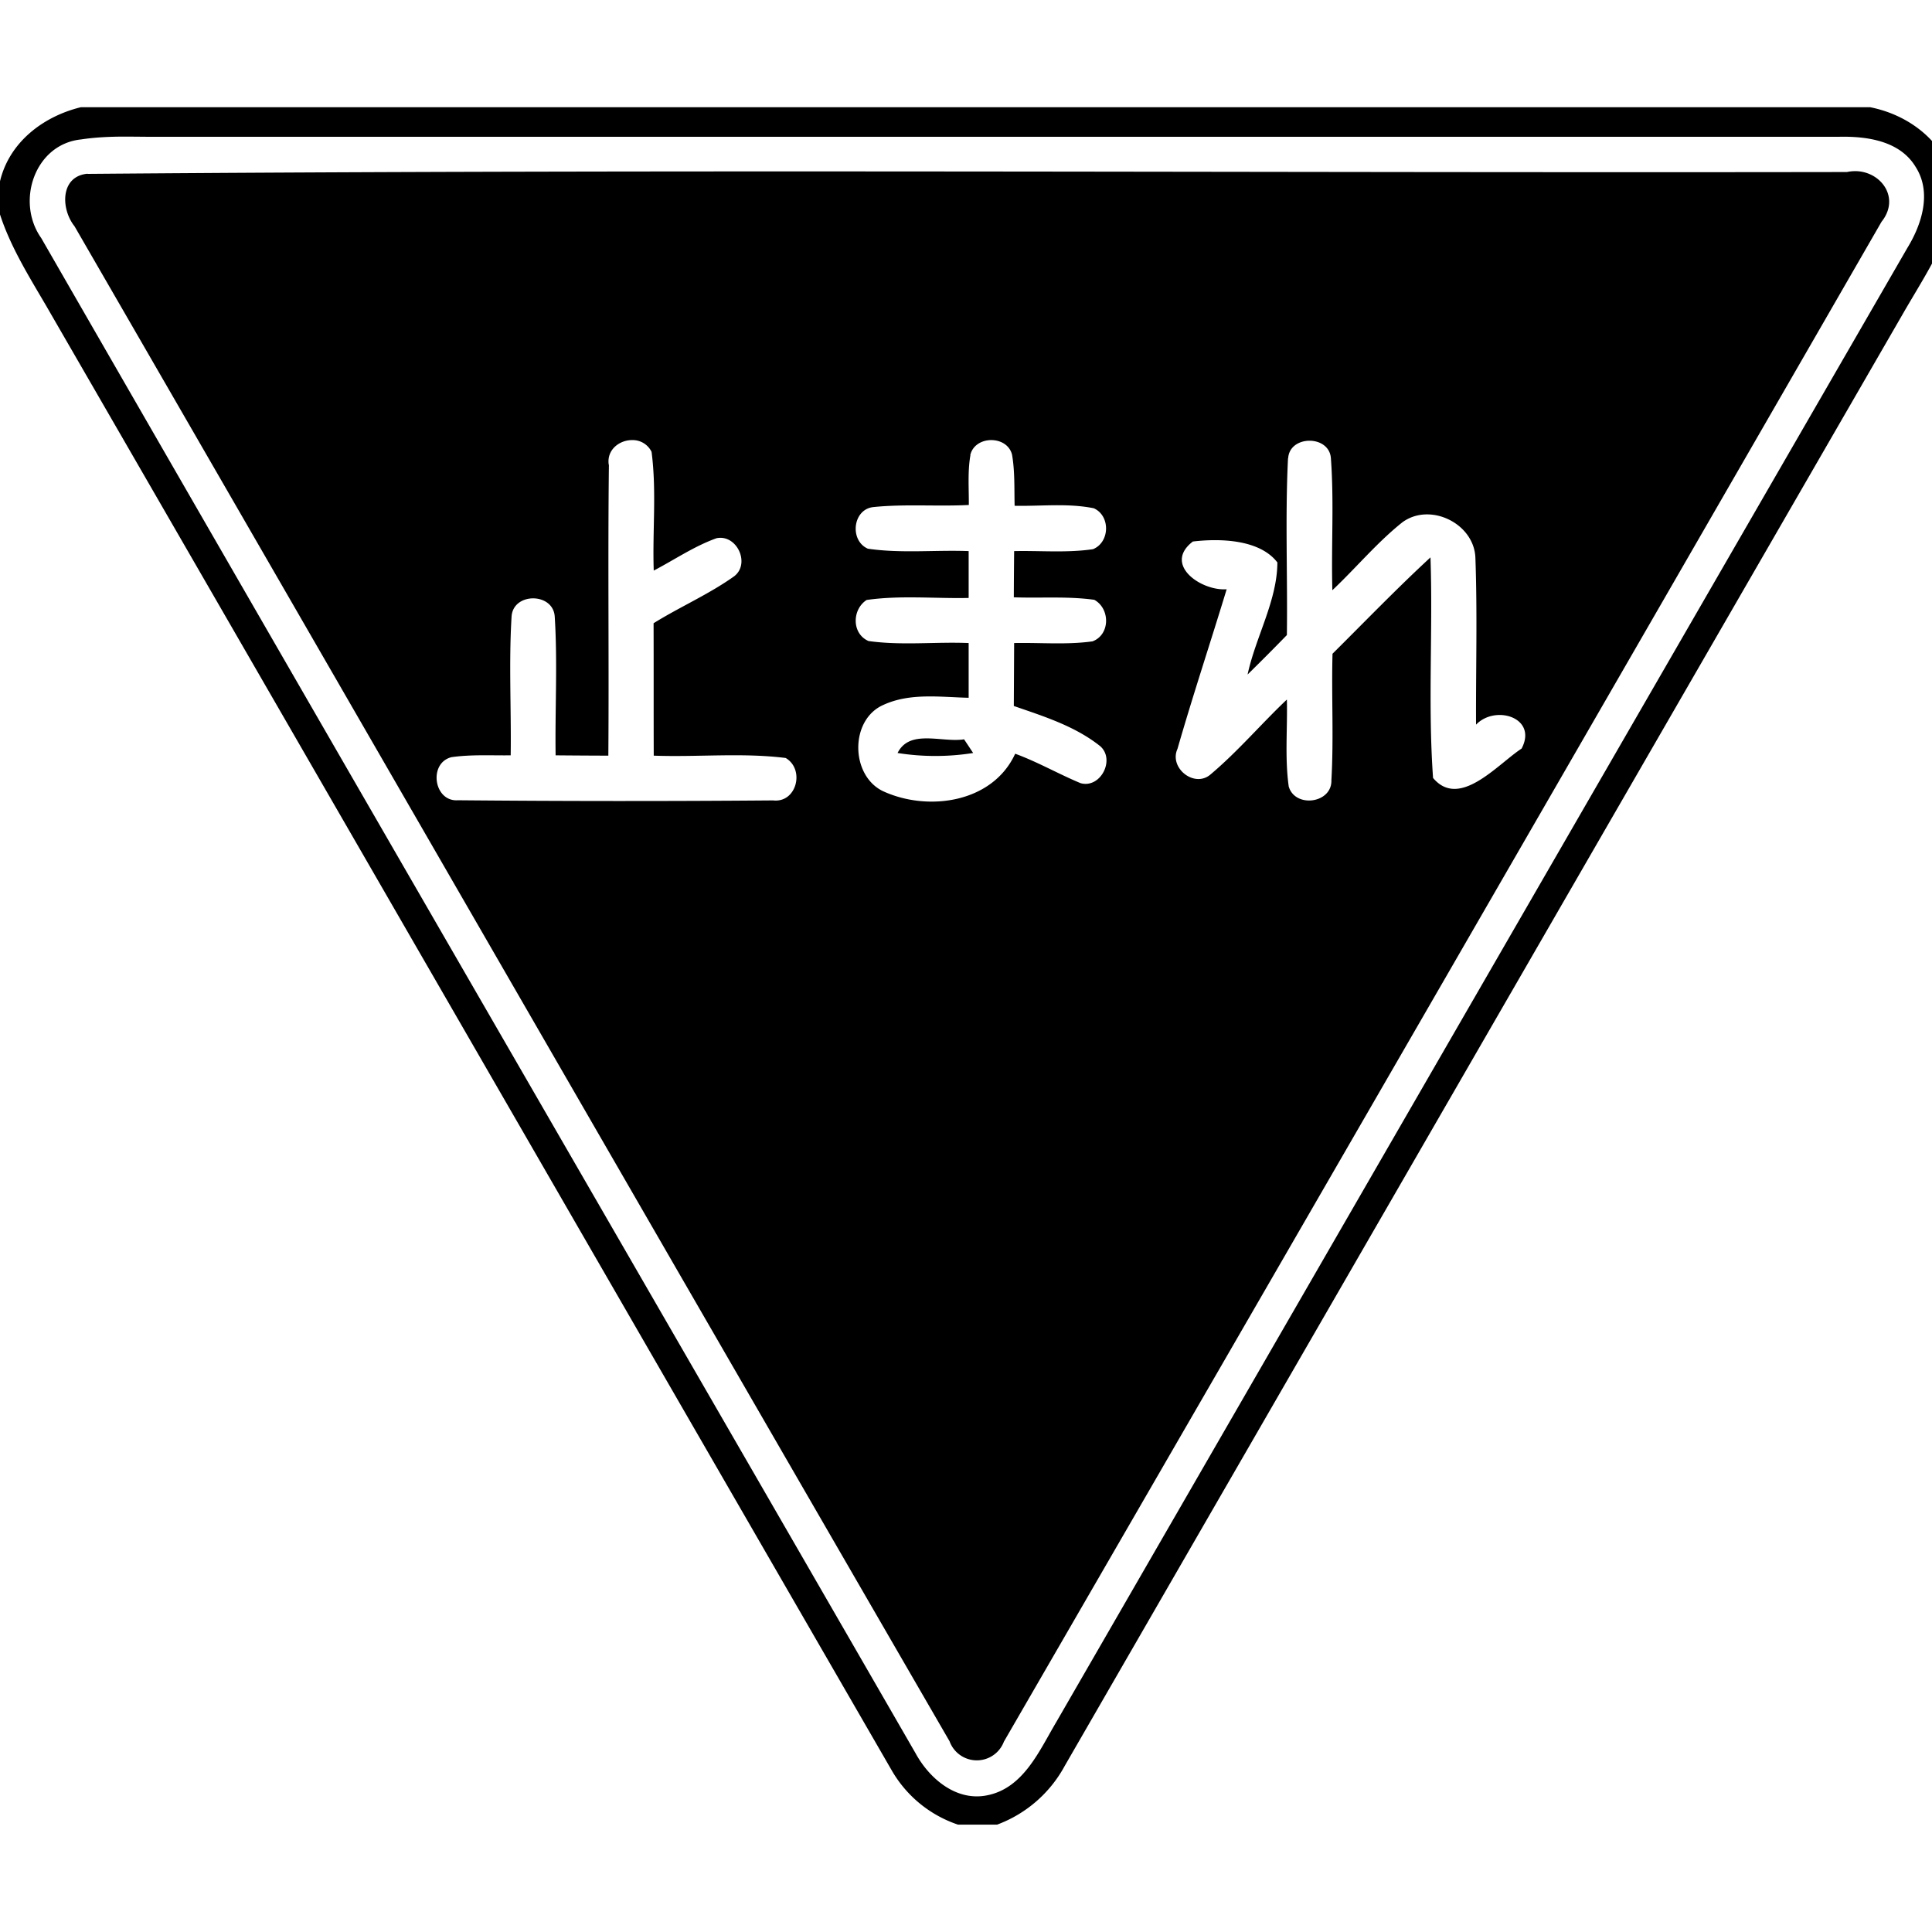 <svg xmlns="http://www.w3.org/2000/svg" width="24" height="24"><path d="M1.004 1.332c-.466.114-.888.433-1.004.92v.412c.131.402.356.763.568 1.125C4.073 9.856 7.571 15.924 11.076 21.99a1.5 1.5 0 0 0 .824.676h.487a1.58 1.58 0 0 0 .838-.727q5.204-9.018 10.41-18.035c.233-.406.499-.798.63-1.252v-.435c-.14-.476-.56-.791-1.033-.885zm.521.365c.173 0 .347.004.52.002h20.803c.345-.007.754.05.949.375.202.315.078.71-.102 1.004q-5.288 9.156-10.574 18.315c-.212.357-.408.823-.863.91-.382.075-.714-.21-.885-.524C7.754 15.505 4.125 9.235.512 2.957c-.318-.449-.083-1.166.496-1.225.171-.026.344-.034.517-.035m21.553.43a.5.5 0 0 0-.135.01C15.66 2.149 8.37 2.1 1.088 2.16v-.002c-.343.031-.333.44-.162.653 3.625 6.272 7.24 12.55 10.87 18.82a.36.36 0 0 0 .675.004Q17.93 12.2 23.373 2.755c.228-.285.012-.605-.295-.628M7.855 5.467a.26.26 0 0 1 .239.146c.064.488.01.984.027 1.475.258-.135.503-.303.78-.402.252-.052.423.315.22.472-.315.225-.674.38-1.002.584.002.548 0 1.097.002 1.645.546.02 1.096-.039 1.639.029.242.143.135.561-.156.527q-1.959.016-3.916-.002c-.3.021-.369-.462-.08-.535.243-.035.49-.02.736-.023.008-.575-.024-1.152.011-1.725.02-.3.515-.3.536 0 .036.573.003 1.15.011 1.725q.327.003.655.004c.009-1.204-.007-2.41.007-3.614h-.002c-.028-.187.135-.308.293-.306m4.456 0c.114-.001.23.058.261.181.036.21.027.423.032.635.327.007.66-.035.984.031.208.094.2.422-.01.508-.324.048-.653.017-.98.024q-.003.286-.004.574c.333.012.669-.015 1 .031.199.111.198.433-.022.516-.323.045-.65.014-.974.021l-.004.782c.373.129.761.25 1.074.5.188.166.004.527-.244.459-.274-.114-.534-.264-.813-.366-.28.61-1.08.722-1.638.467-.41-.192-.42-.89.002-1.074.332-.152.705-.096 1.058-.088v-.68c-.415-.017-.833.033-1.244-.025-.21-.091-.206-.392-.023-.51.42-.06.845-.016 1.267-.025v-.582c-.416-.016-.838.031-1.252-.03-.23-.1-.19-.49.069-.517.394-.04.79-.006 1.185-.026.002-.207-.016-.415.02-.619h-.002c.028-.123.143-.186.258-.187m3.957.008c.128 0 .256.073.265.22.04.544.003 1.092.018 1.637.294-.277.554-.592.87-.844.346-.253.894.016.907.444.025.69.005 1.38.008 2.07.24-.251.768-.088.566.297-.3.196-.772.757-1.1.365-.065-.91-.001-1.827-.032-2.74-.418.386-.813.796-1.217 1.197-.014.524.016 1.048-.014 1.572.008.288-.452.348-.53.077-.05-.357-.014-.722-.023-1.08-.32.303-.609.645-.949.931-.2.172-.518-.082-.41-.318.191-.664.41-1.322.611-1.983-.317.024-.794-.306-.42-.593.335-.04.83-.028 1.05.26-.002.476-.27.925-.37 1.392q.247-.242.488-.49c.01-.731-.022-1.464.014-2.194h.002c.008-.147.137-.22.266-.22M11.46 9.174c-.13.007-.244.048-.31.18a3 3 0 0 0 .939 0l-.113-.17c-.152.025-.348-.02-.516-.01"/></svg>